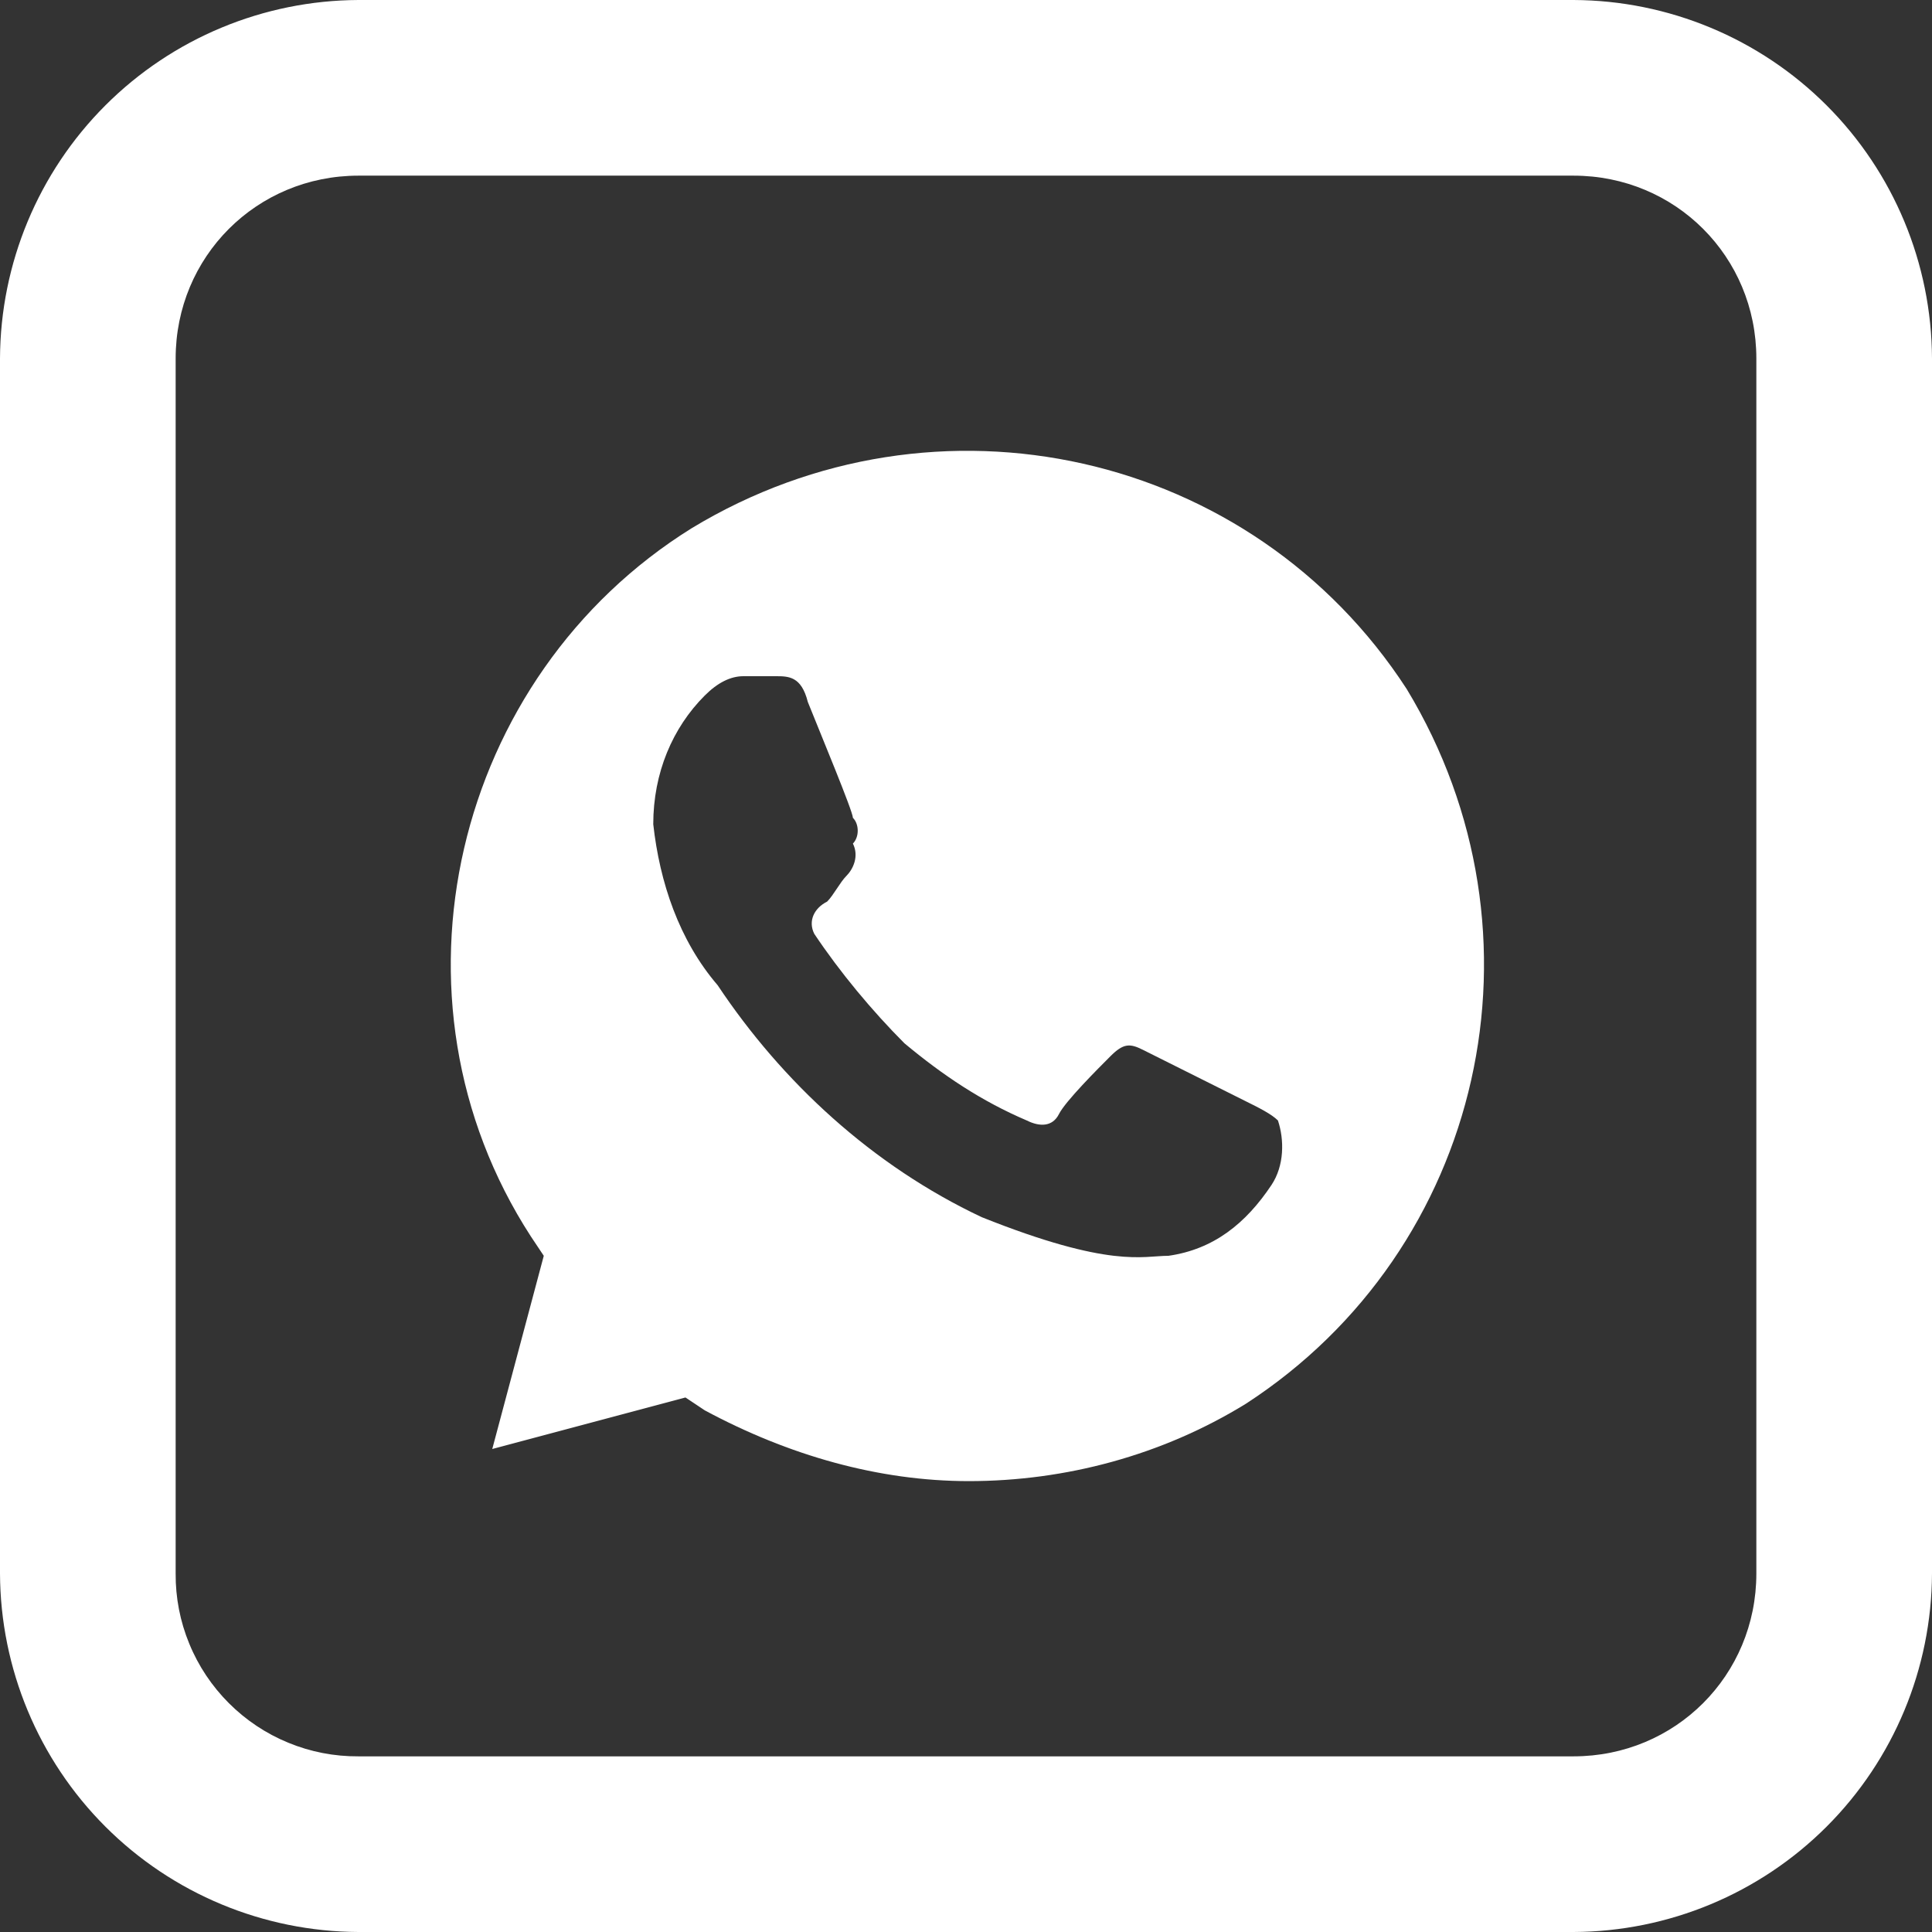 <?xml version="1.0" encoding="UTF-8"?> <svg xmlns="http://www.w3.org/2000/svg" width="24" height="24" viewBox="0 0 24 24" fill="none"><rect x="0" y="0" width="24" height="24" fill="#333333" stroke="none"/> <path d="M4.453 0C3.273 0.005 2.143 0.475 1.309 1.309C0.475 2.143 0.005 3.273 0 4.453V19.547C0.005 20.727 0.475 21.857 1.309 22.691C2.143 23.525 3.273 23.995 4.453 24H19.547C20.727 23.995 21.857 23.525 22.691 22.691C23.525 21.857 23.995 20.727 24 19.547V4.453C23.995 3.273 23.525 2.143 22.691 1.309C21.857 0.475 20.727 0.005 19.547 0H4.453ZM4.453 2.182H19.547C20.812 2.182 21.818 3.188 21.818 4.453V19.547C21.818 20.812 20.812 21.818 19.547 21.818H4.453C4.154 21.82 3.858 21.763 3.582 21.649C3.305 21.536 3.054 21.368 2.843 21.157C2.632 20.946 2.464 20.695 2.351 20.418C2.237 20.142 2.18 19.846 2.182 19.547V4.453C2.182 3.188 3.188 2.182 4.453 2.182Z" fill="white"></path> <path d="M17.475 8.56C15.555 5.6 11.635 4.72 8.595 6.56C5.635 8.4 4.675 12.399 6.595 15.36L6.755 15.6L6.115 18L8.515 17.36L8.755 17.52C9.795 18.079 10.915 18.399 12.035 18.399C13.235 18.399 14.435 18.079 15.475 17.439C18.435 15.52 19.315 11.6 17.475 8.56V8.56ZM15.795 14.72C15.475 15.2 15.075 15.52 14.515 15.6C14.195 15.6 13.795 15.759 12.195 15.12C10.835 14.479 9.715 13.44 8.915 12.239C8.435 11.68 8.195 10.96 8.115 10.239C8.115 9.6 8.355 9.04 8.755 8.64C8.915 8.48 9.075 8.4 9.235 8.4H9.635C9.795 8.4 9.955 8.4 10.035 8.72C10.195 9.12 10.595 10.079 10.595 10.159C10.675 10.239 10.675 10.399 10.595 10.479C10.675 10.639 10.595 10.8 10.515 10.88C10.435 10.96 10.355 11.12 10.275 11.2C10.115 11.28 10.035 11.44 10.115 11.6C10.435 12.079 10.835 12.559 11.235 12.96C11.715 13.36 12.195 13.68 12.755 13.919C12.915 13.999 13.075 13.999 13.155 13.839C13.235 13.68 13.635 13.28 13.795 13.12C13.955 12.96 14.035 12.96 14.195 13.04L15.475 13.68C15.635 13.759 15.795 13.839 15.875 13.919C15.955 14.159 15.955 14.479 15.795 14.72V14.72Z" fill="white"></path> </svg> 